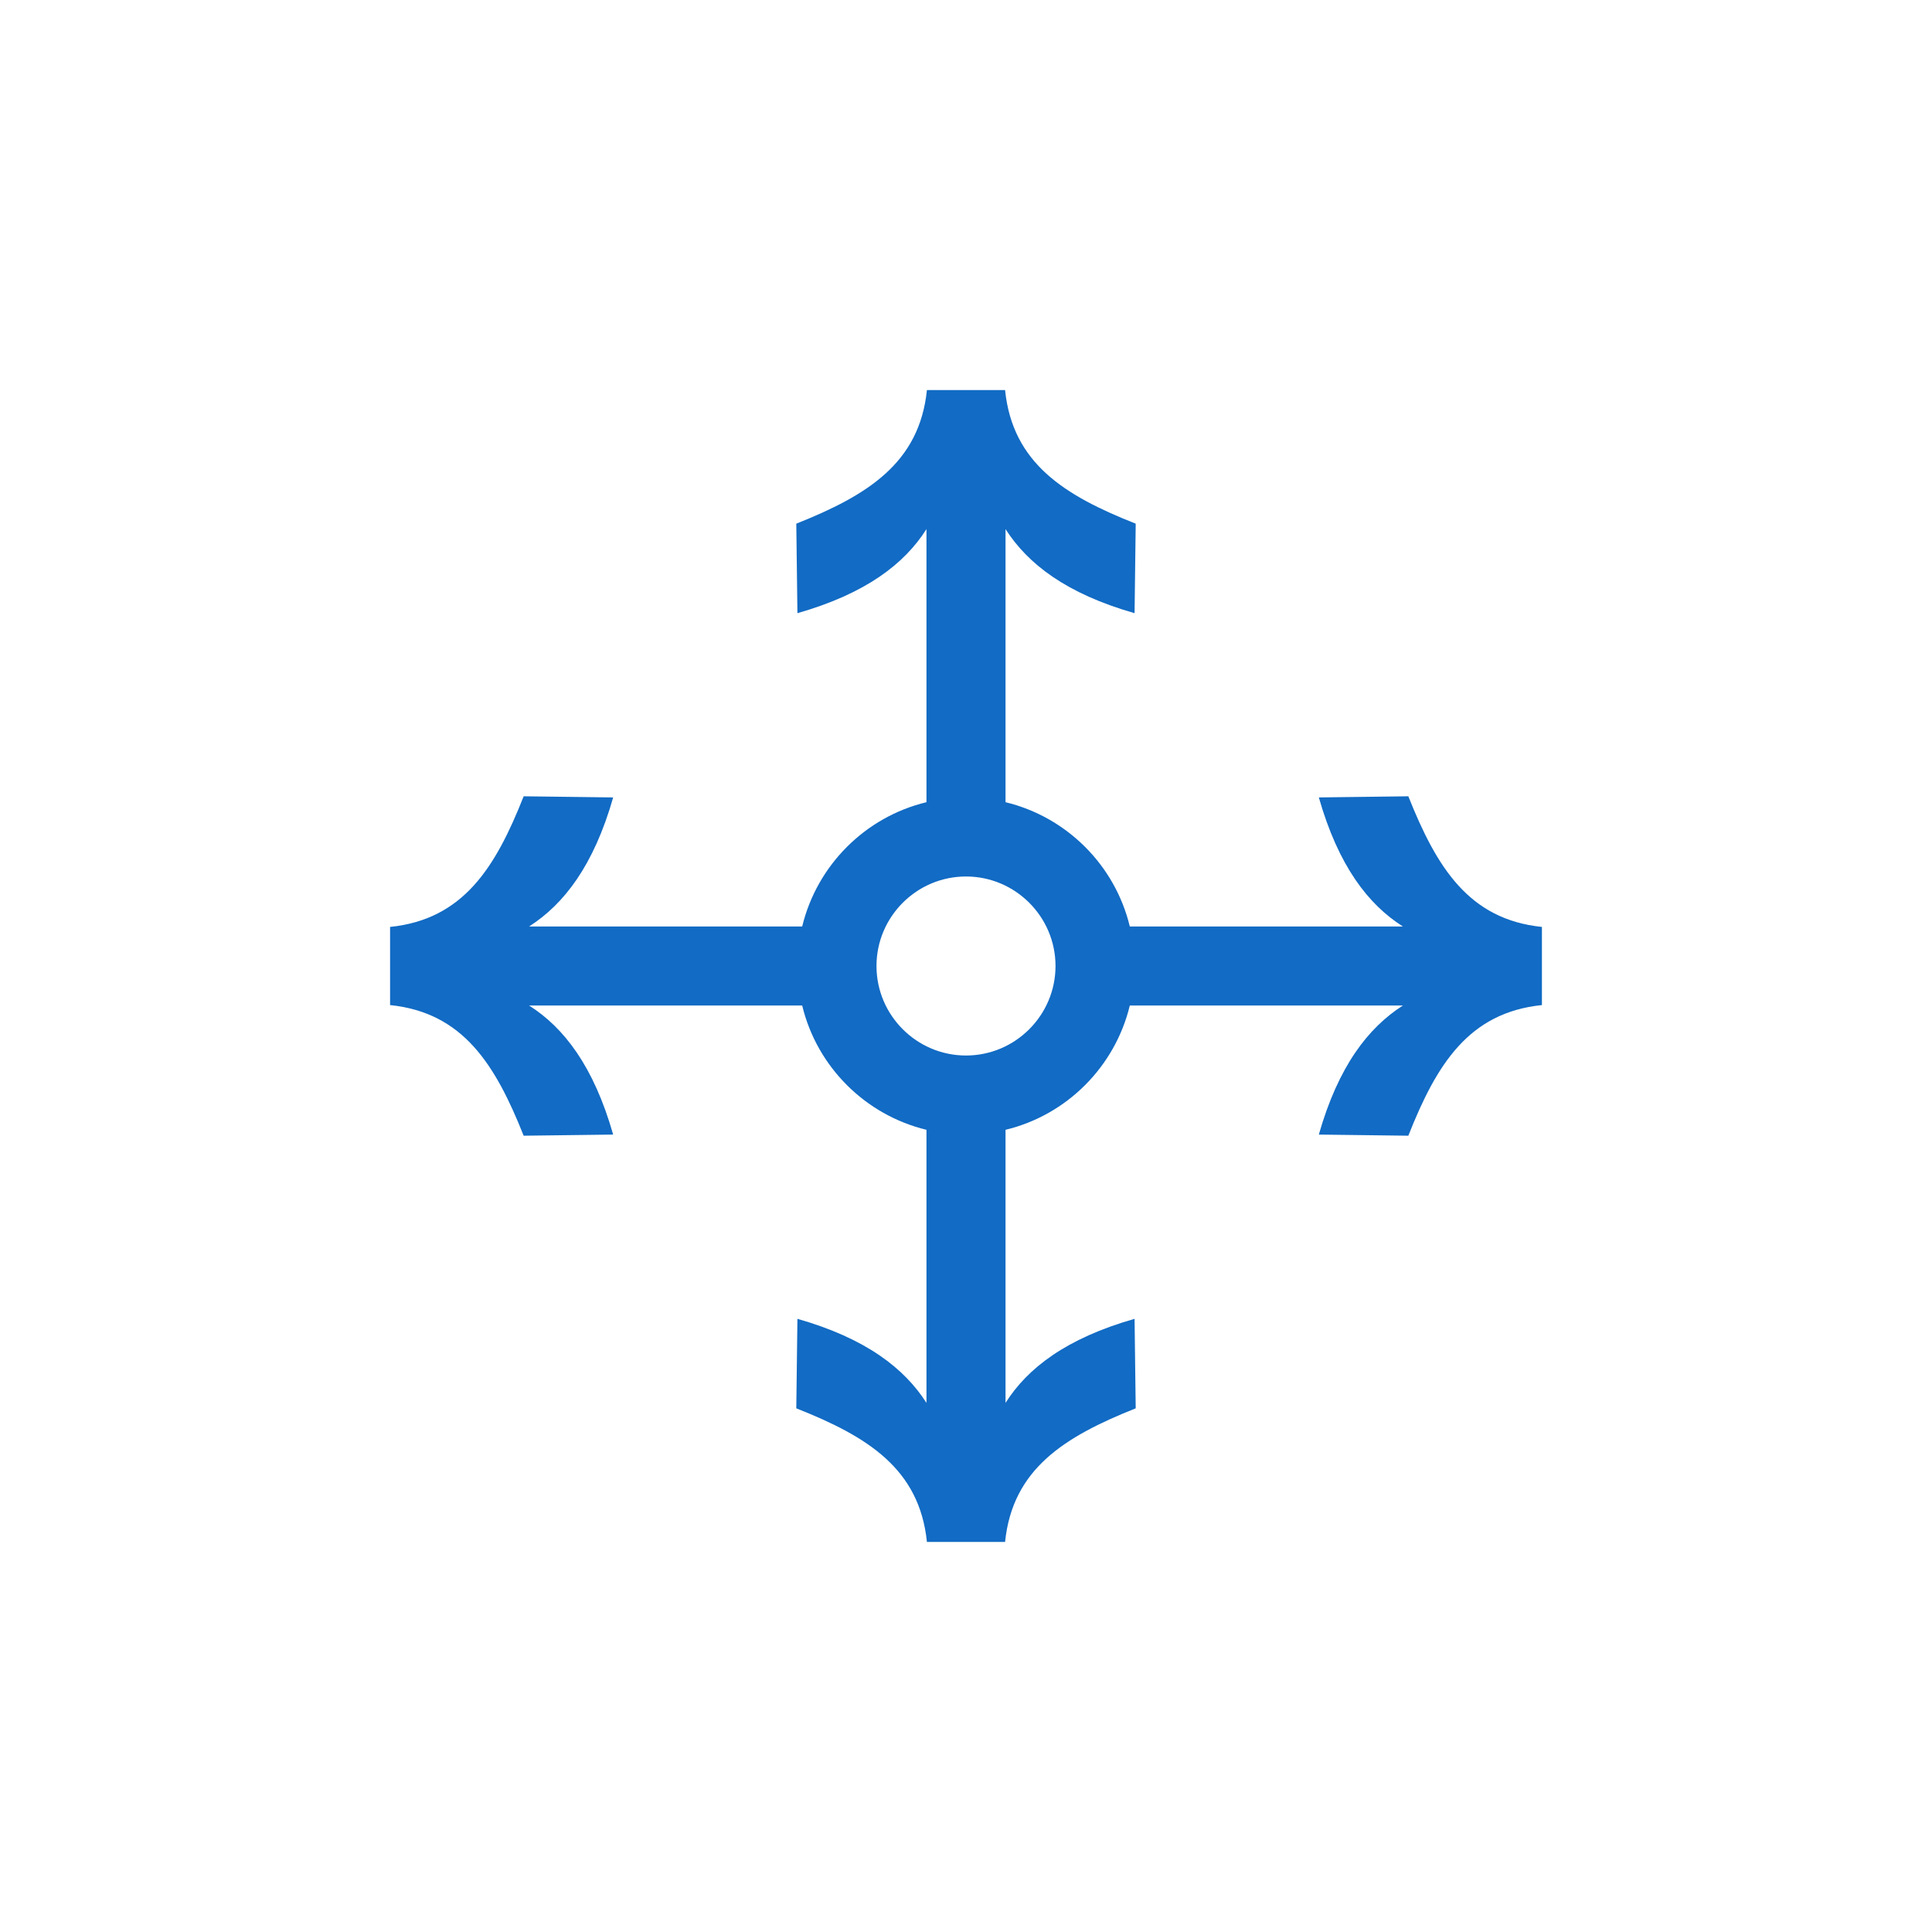 <?xml version="1.0" encoding="UTF-8"?>
<svg id="Icons" xmlns="http://www.w3.org/2000/svg" viewBox="0 0 85.04 85.04">
  <defs>
    <style>
      .cls-1 {
        fill: #126bc4;
        stroke-width: 0px;
      }
    </style>
  </defs>
  <path class="cls-1" d="M67.87,40.8c-3.21-.33-4.63-2.61-5.88-5.75l-3.94.05c.86,3.01,2.17,4.71,3.7,5.68h-12.02c-.65-2.7-2.78-4.82-5.47-5.47v-12.02c.98,1.53,2.67,2.84,5.68,3.7l.05-3.94c-3.14-1.24-5.42-2.66-5.75-5.88h-3.44c-.33,3.21-2.61,4.63-5.75,5.88l.05,3.94c3.01-.86,4.71-2.17,5.68-3.7v12.02c-2.7.65-4.82,2.78-5.47,5.47h-12.02c1.53-.98,2.84-2.67,3.7-5.68l-3.94-.05c-1.24,3.14-2.66,5.42-5.88,5.75v3.44c3.21.33,4.63,2.61,5.88,5.75l3.94-.05c-.86-3.01-2.17-4.71-3.7-5.68h12.02c.65,2.7,2.78,4.82,5.47,5.47v12.02c-.98-1.53-2.67-2.84-5.68-3.7l-.05,3.94c3.14,1.24,5.42,2.66,5.75,5.88h3.44c.33-3.21,2.61-4.63,5.75-5.88l-.05-3.94c-3.01.86-4.71,2.17-5.68,3.7v-12.02c2.7-.65,4.82-2.78,5.47-5.47h12.02c-1.53.98-2.84,2.67-3.7,5.68l3.94.05c1.24-3.14,2.66-5.42,5.88-5.75v-3.44ZM42.52,46.46c-2.17,0-3.94-1.77-3.94-3.94s1.77-3.94,3.94-3.94h0c2.17,0,3.94,1.77,3.94,3.94s-1.77,3.94-3.94,3.94h0Z"/>
</svg>